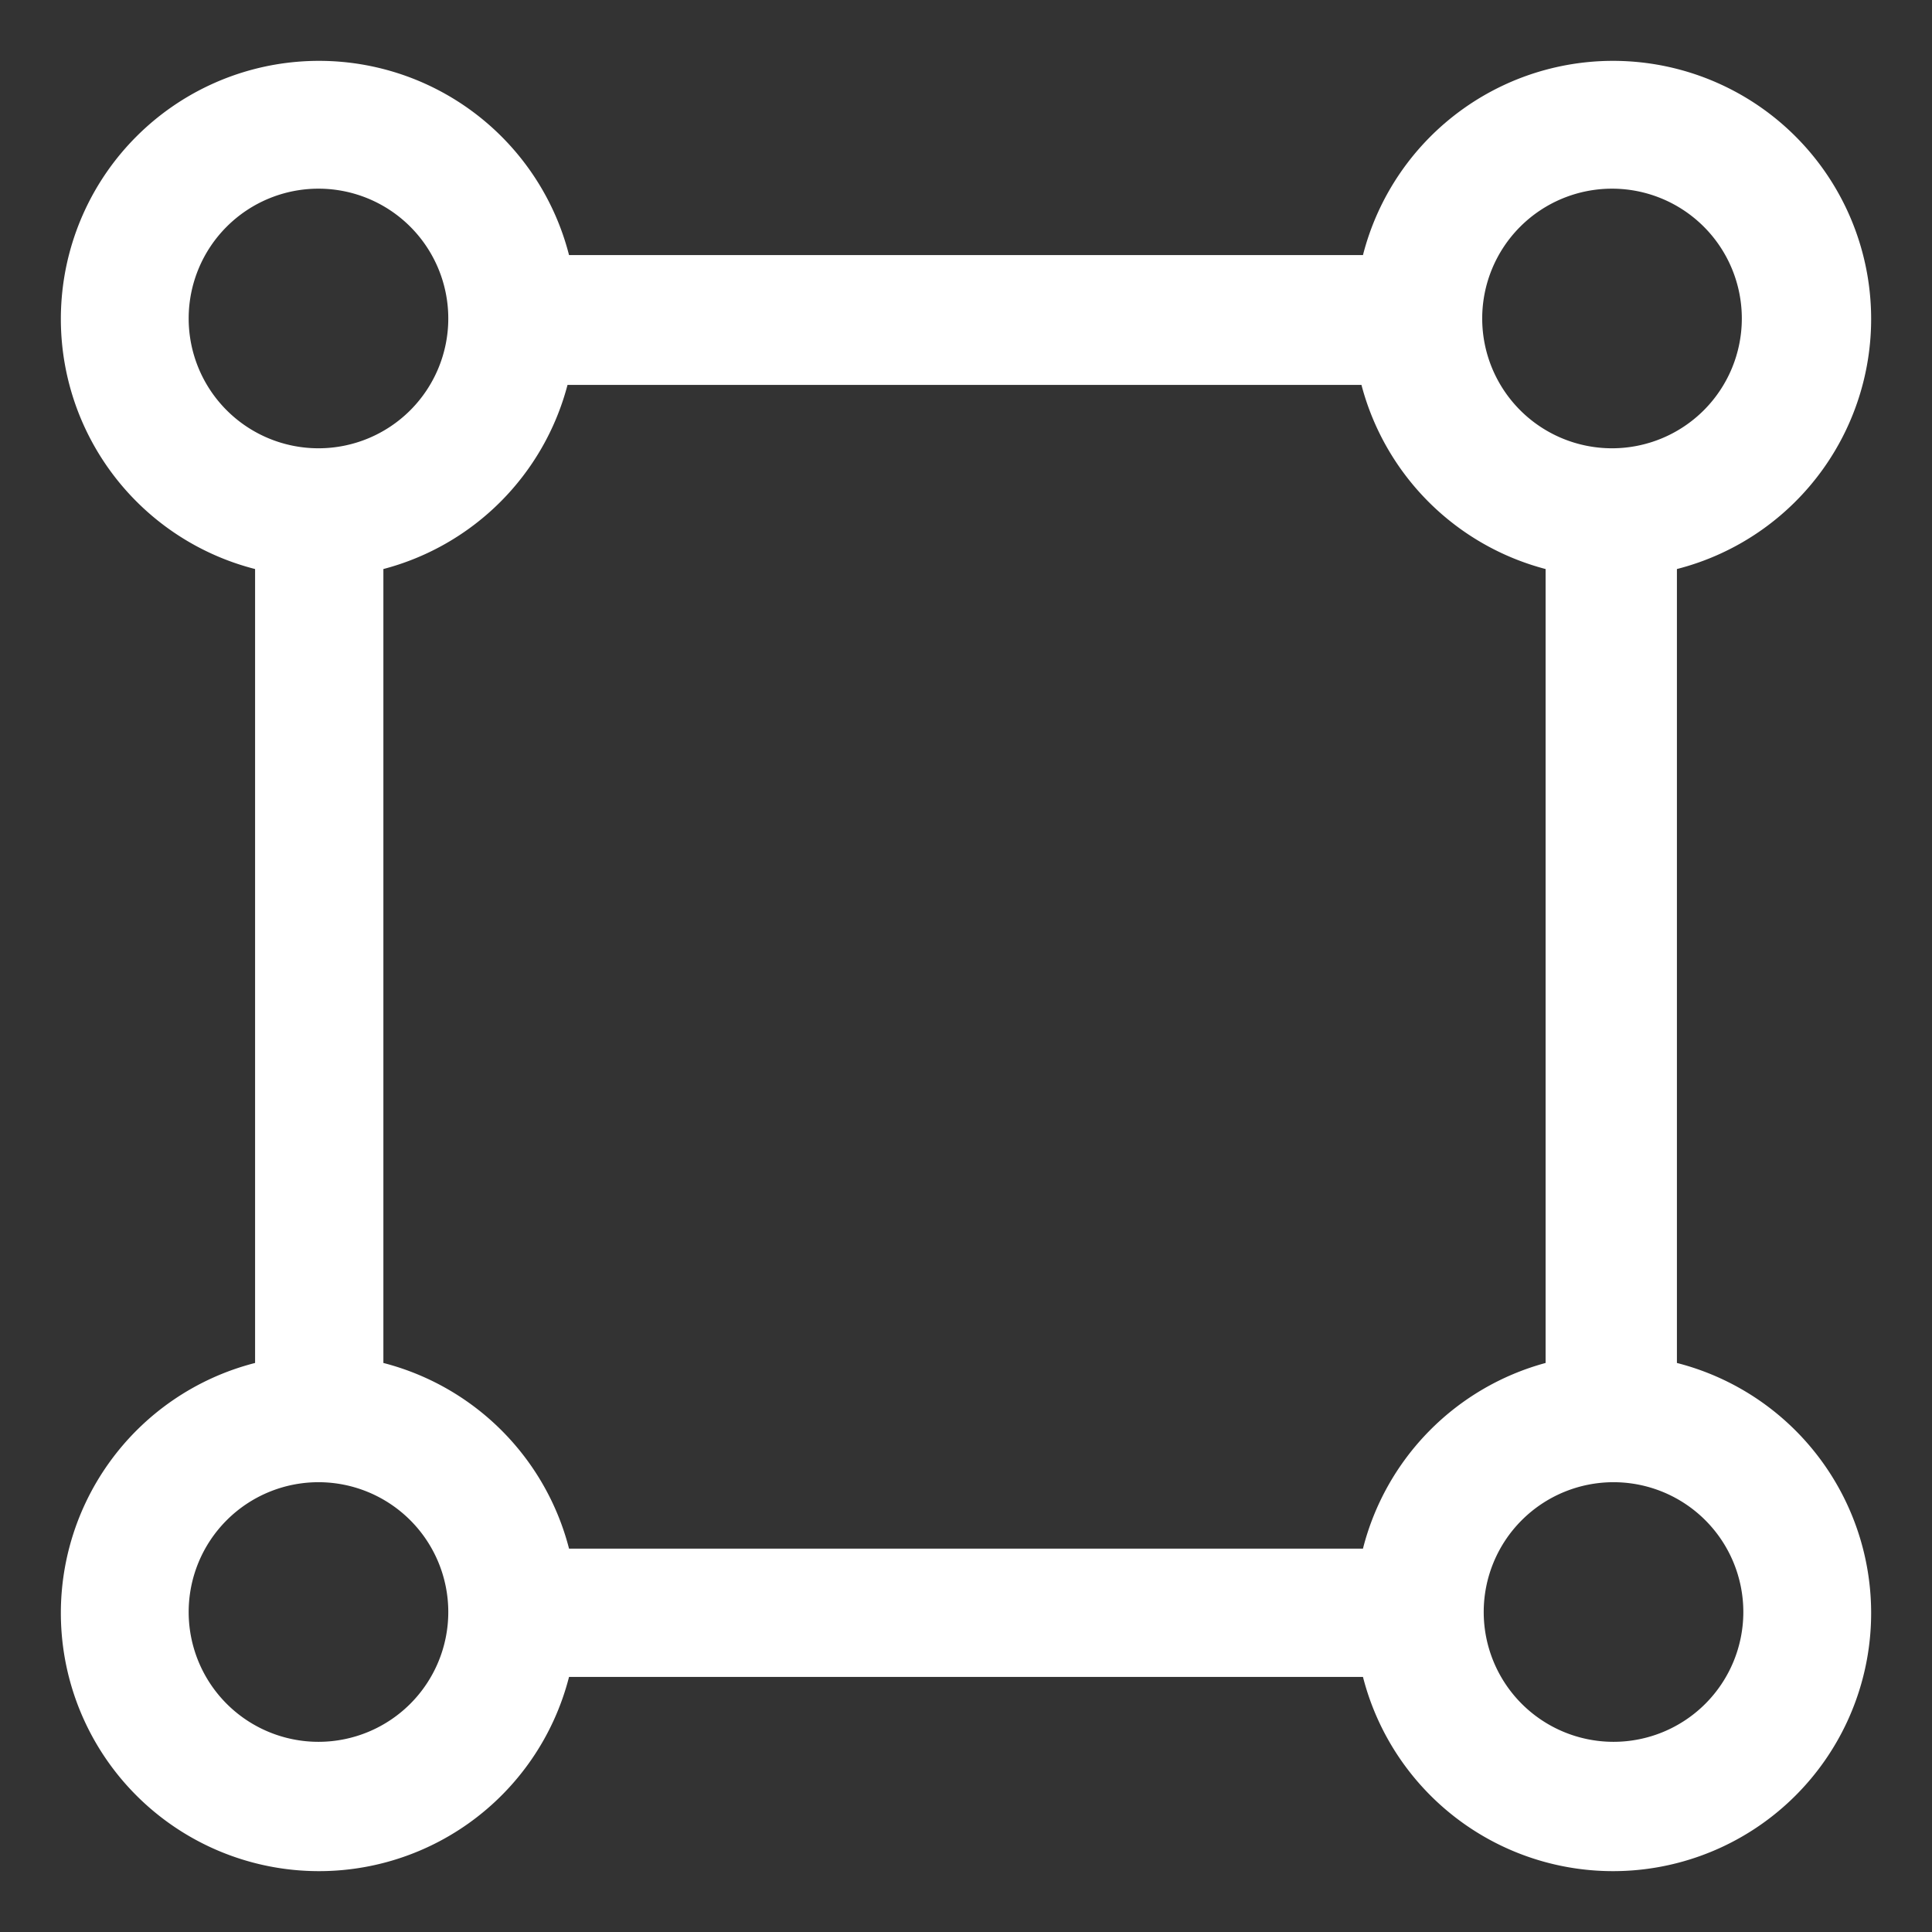 <?xml version="1.0" encoding="UTF-8" standalone="no"?>
<!-- Uploaded to: SVG Repo, www.svgrepo.com, Generator: SVG Repo Mixer Tools -->

<svg
   fill="#000000"
   width="32"
   height="32"
   viewBox="0 0 1.28 1.28"
   id="Layer_1"
   data-name="Layer 1"
   version="1.1"
   sodipodi:docname="perimeter-white.svg"
   inkscape:version="1.2.2 (b0a8486541, 2022-12-01)"
   xmlns:inkscape="http://www.inkscape.org/namespaces/inkscape"
   xmlns:sodipodi="http://sodipodi.sourceforge.net/DTD/sodipodi-0.dtd"
   xmlns="http://www.w3.org/2000/svg"
   xmlns:svg="http://www.w3.org/2000/svg">
  <rect x="0" y="0" width="1.28" height="1.28" fill="#333333" stroke="none"/>
  <sodipodi:namedview
     id="namedview10"
     pagecolor="#ffffff"
     bordercolor="#000000"
     borderopacity="0.25"
     inkscape:showpageshadow="2"
     inkscape:pageopacity="0.0"
     inkscape:pagecheckerboard="0"
     inkscape:deskcolor="#d1d1d1"
     showgrid="false"
     inkscape:zoom="11.172287"
     inkscape:cx="2.1034189"
     inkscape:cy="25.599056"
     inkscape:window-width="1920"
     inkscape:window-height="994"
     inkscape:window-x="0"
     inkscape:window-y="46"
     inkscape:window-maximized="1"
     inkscape:current-layer="Layer_1" />
  <defs
     id="defs4">
    <style
       id="style2">
      .cls-1 {
        fill: none;
      }
    </style>
  </defs>
  <path
     d="M 1.111,0.903 V 0.377 A 0.171,0.171 0 1 0 0.903,0.169 H 0.377 a 0.171,0.171 0 1 0 -0.208,0.208 v 0.526 A 0.171,0.171 0 1 0 0.377,1.111 H 0.903 A 0.171,0.171 0 1 0 1.111,0.903 Z m -0.043,-0.778 a 0.086,0.086 0 1 1 -0.086,0.086 0.086,0.086 0 0 1 0.086,-0.086 z m -0.943,0.086 a 0.086,0.086 0 1 1 0.086,0.086 0.086,0.086 0 0 1 -0.086,-0.086 z m 0.086,0.943 a 0.086,0.086 0 1 1 0.086,-0.086 0.086,0.086 0 0 1 -0.086,0.086 z M 0.903,1.026 H 0.377 A 0.171,0.171 0 0 0 0.254,0.903 v -0.526 a 0.171,0.171 0 0 0 0.122,-0.122 h 0.526 a 0.171,0.171 0 0 0 0.122,0.122 v 0.526 A 0.171,0.171 0 0 0 0.903,1.026 Z M 1.069,1.154 a 0.086,0.086 0 1 1 0.086,-0.086 0.086,0.086 0 0 1 -0.086,0.086 z"
     id="path6"
     style="stroke-width:0.043;fill:#ffffff" />
  <rect
     id="_Transparent_Rectangle_"
     data-name="&lt;Transparent Rectangle&gt;"
     class="cls-1"
     width="32"
     height="32"
     x="0"
     y="0" />
</svg>
